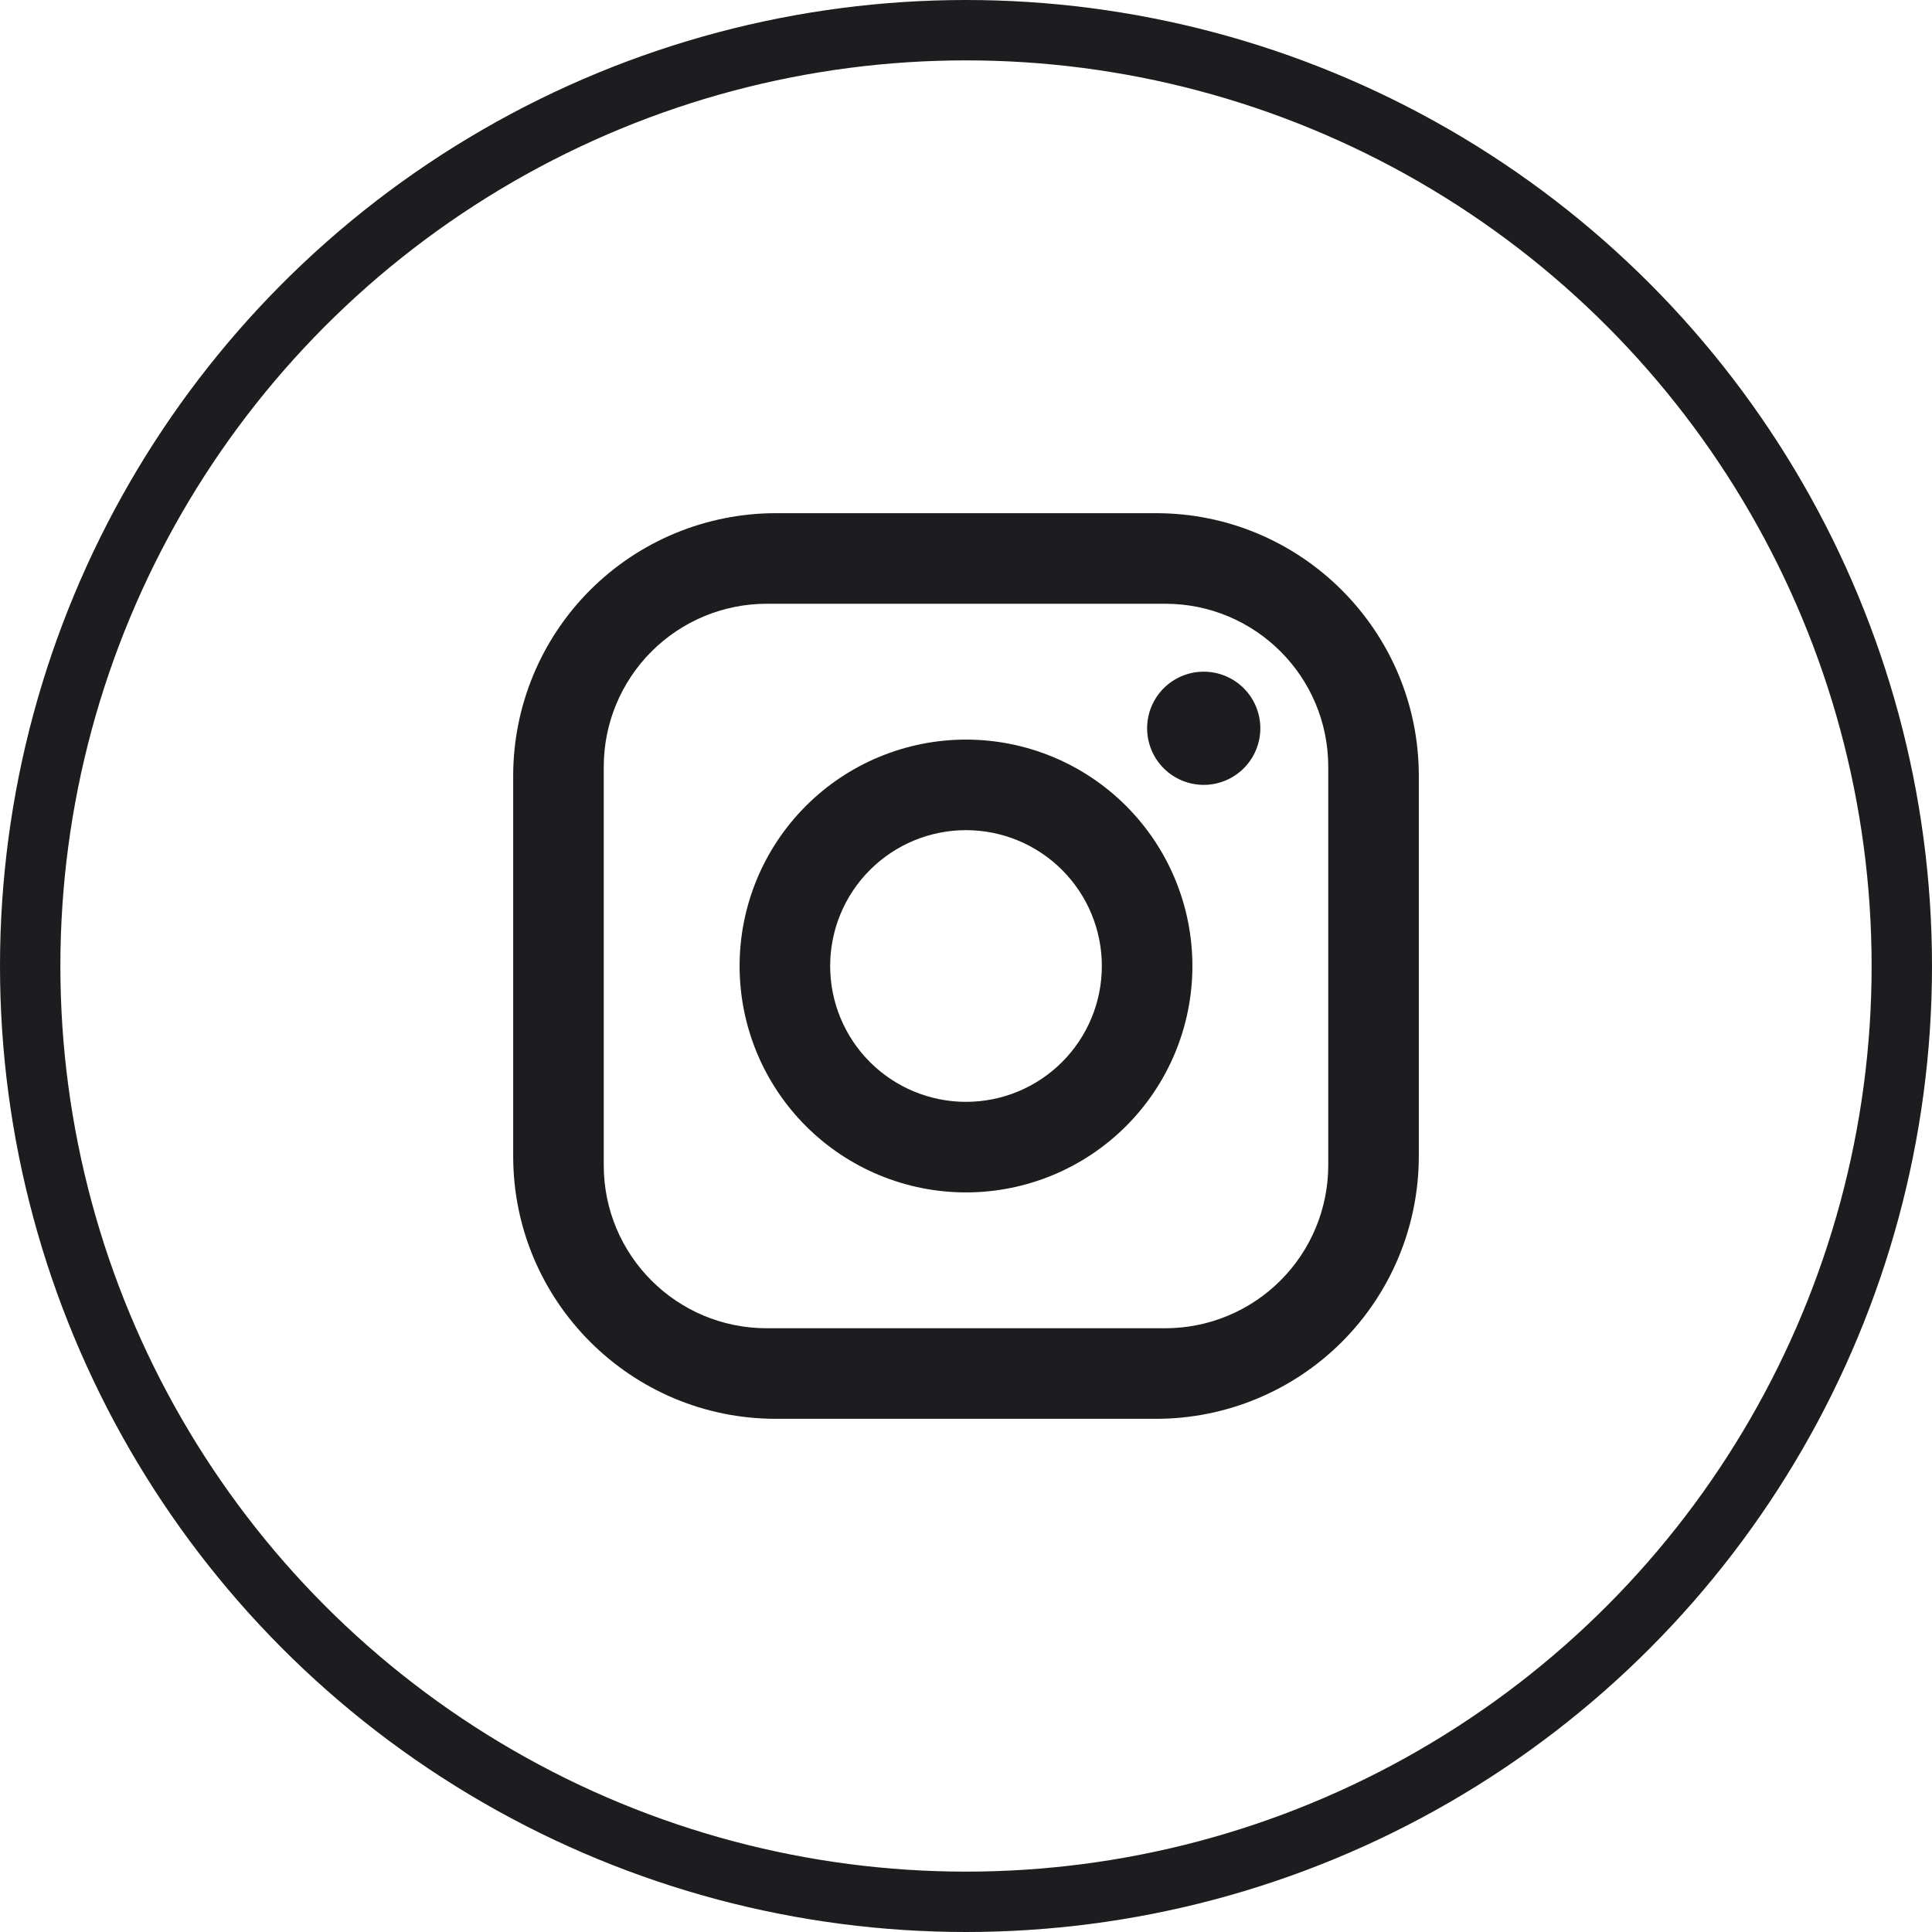 <svg width="64" height="64" viewBox="0 0 64 64" fill="none" xmlns="http://www.w3.org/2000/svg">
<circle cx="32" cy="32" r="31" stroke="#1D1D1F" stroke-width="2"/>
<path d="M25.7 17H38.3C43.1 17 47 20.9 47 25.7V38.3C47 40.607 46.083 42.82 44.452 44.452C42.82 46.083 40.607 47 38.3 47H25.7C20.9 47 17 43.1 17 38.3V25.7C17 23.393 17.917 21.18 19.548 19.548C21.18 17.917 23.393 17 25.7 17ZM25.4 20C23.968 20 22.594 20.569 21.582 21.582C20.569 22.594 20 23.968 20 25.4V38.6C20 41.585 22.415 44 25.4 44H38.6C40.032 44 41.406 43.431 42.418 42.418C43.431 41.406 44 40.032 44 38.6V25.4C44 22.415 41.585 20 38.6 20H25.4ZM39.875 22.25C40.372 22.25 40.849 22.448 41.201 22.799C41.553 23.151 41.75 23.628 41.75 24.125C41.75 24.622 41.553 25.099 41.201 25.451C40.849 25.802 40.372 26 39.875 26C39.378 26 38.901 25.802 38.549 25.451C38.197 25.099 38 24.622 38 24.125C38 23.628 38.197 23.151 38.549 22.799C38.901 22.448 39.378 22.25 39.875 22.25ZM32 24.5C33.989 24.5 35.897 25.29 37.303 26.697C38.71 28.103 39.5 30.011 39.5 32C39.5 33.989 38.71 35.897 37.303 37.303C35.897 38.71 33.989 39.5 32 39.5C30.011 39.5 28.103 38.71 26.697 37.303C25.29 35.897 24.5 33.989 24.5 32C24.5 30.011 25.29 28.103 26.697 26.697C28.103 25.29 30.011 24.5 32 24.5ZM32 27.5C30.806 27.5 29.662 27.974 28.818 28.818C27.974 29.662 27.5 30.806 27.5 32C27.5 33.194 27.974 34.338 28.818 35.182C29.662 36.026 30.806 36.5 32 36.5C33.194 36.5 34.338 36.026 35.182 35.182C36.026 34.338 36.5 33.194 36.5 32C36.5 30.806 36.026 29.662 35.182 28.818C34.338 27.974 33.194 27.5 32 27.5Z" fill="#1D1D1F"/>
</svg>
